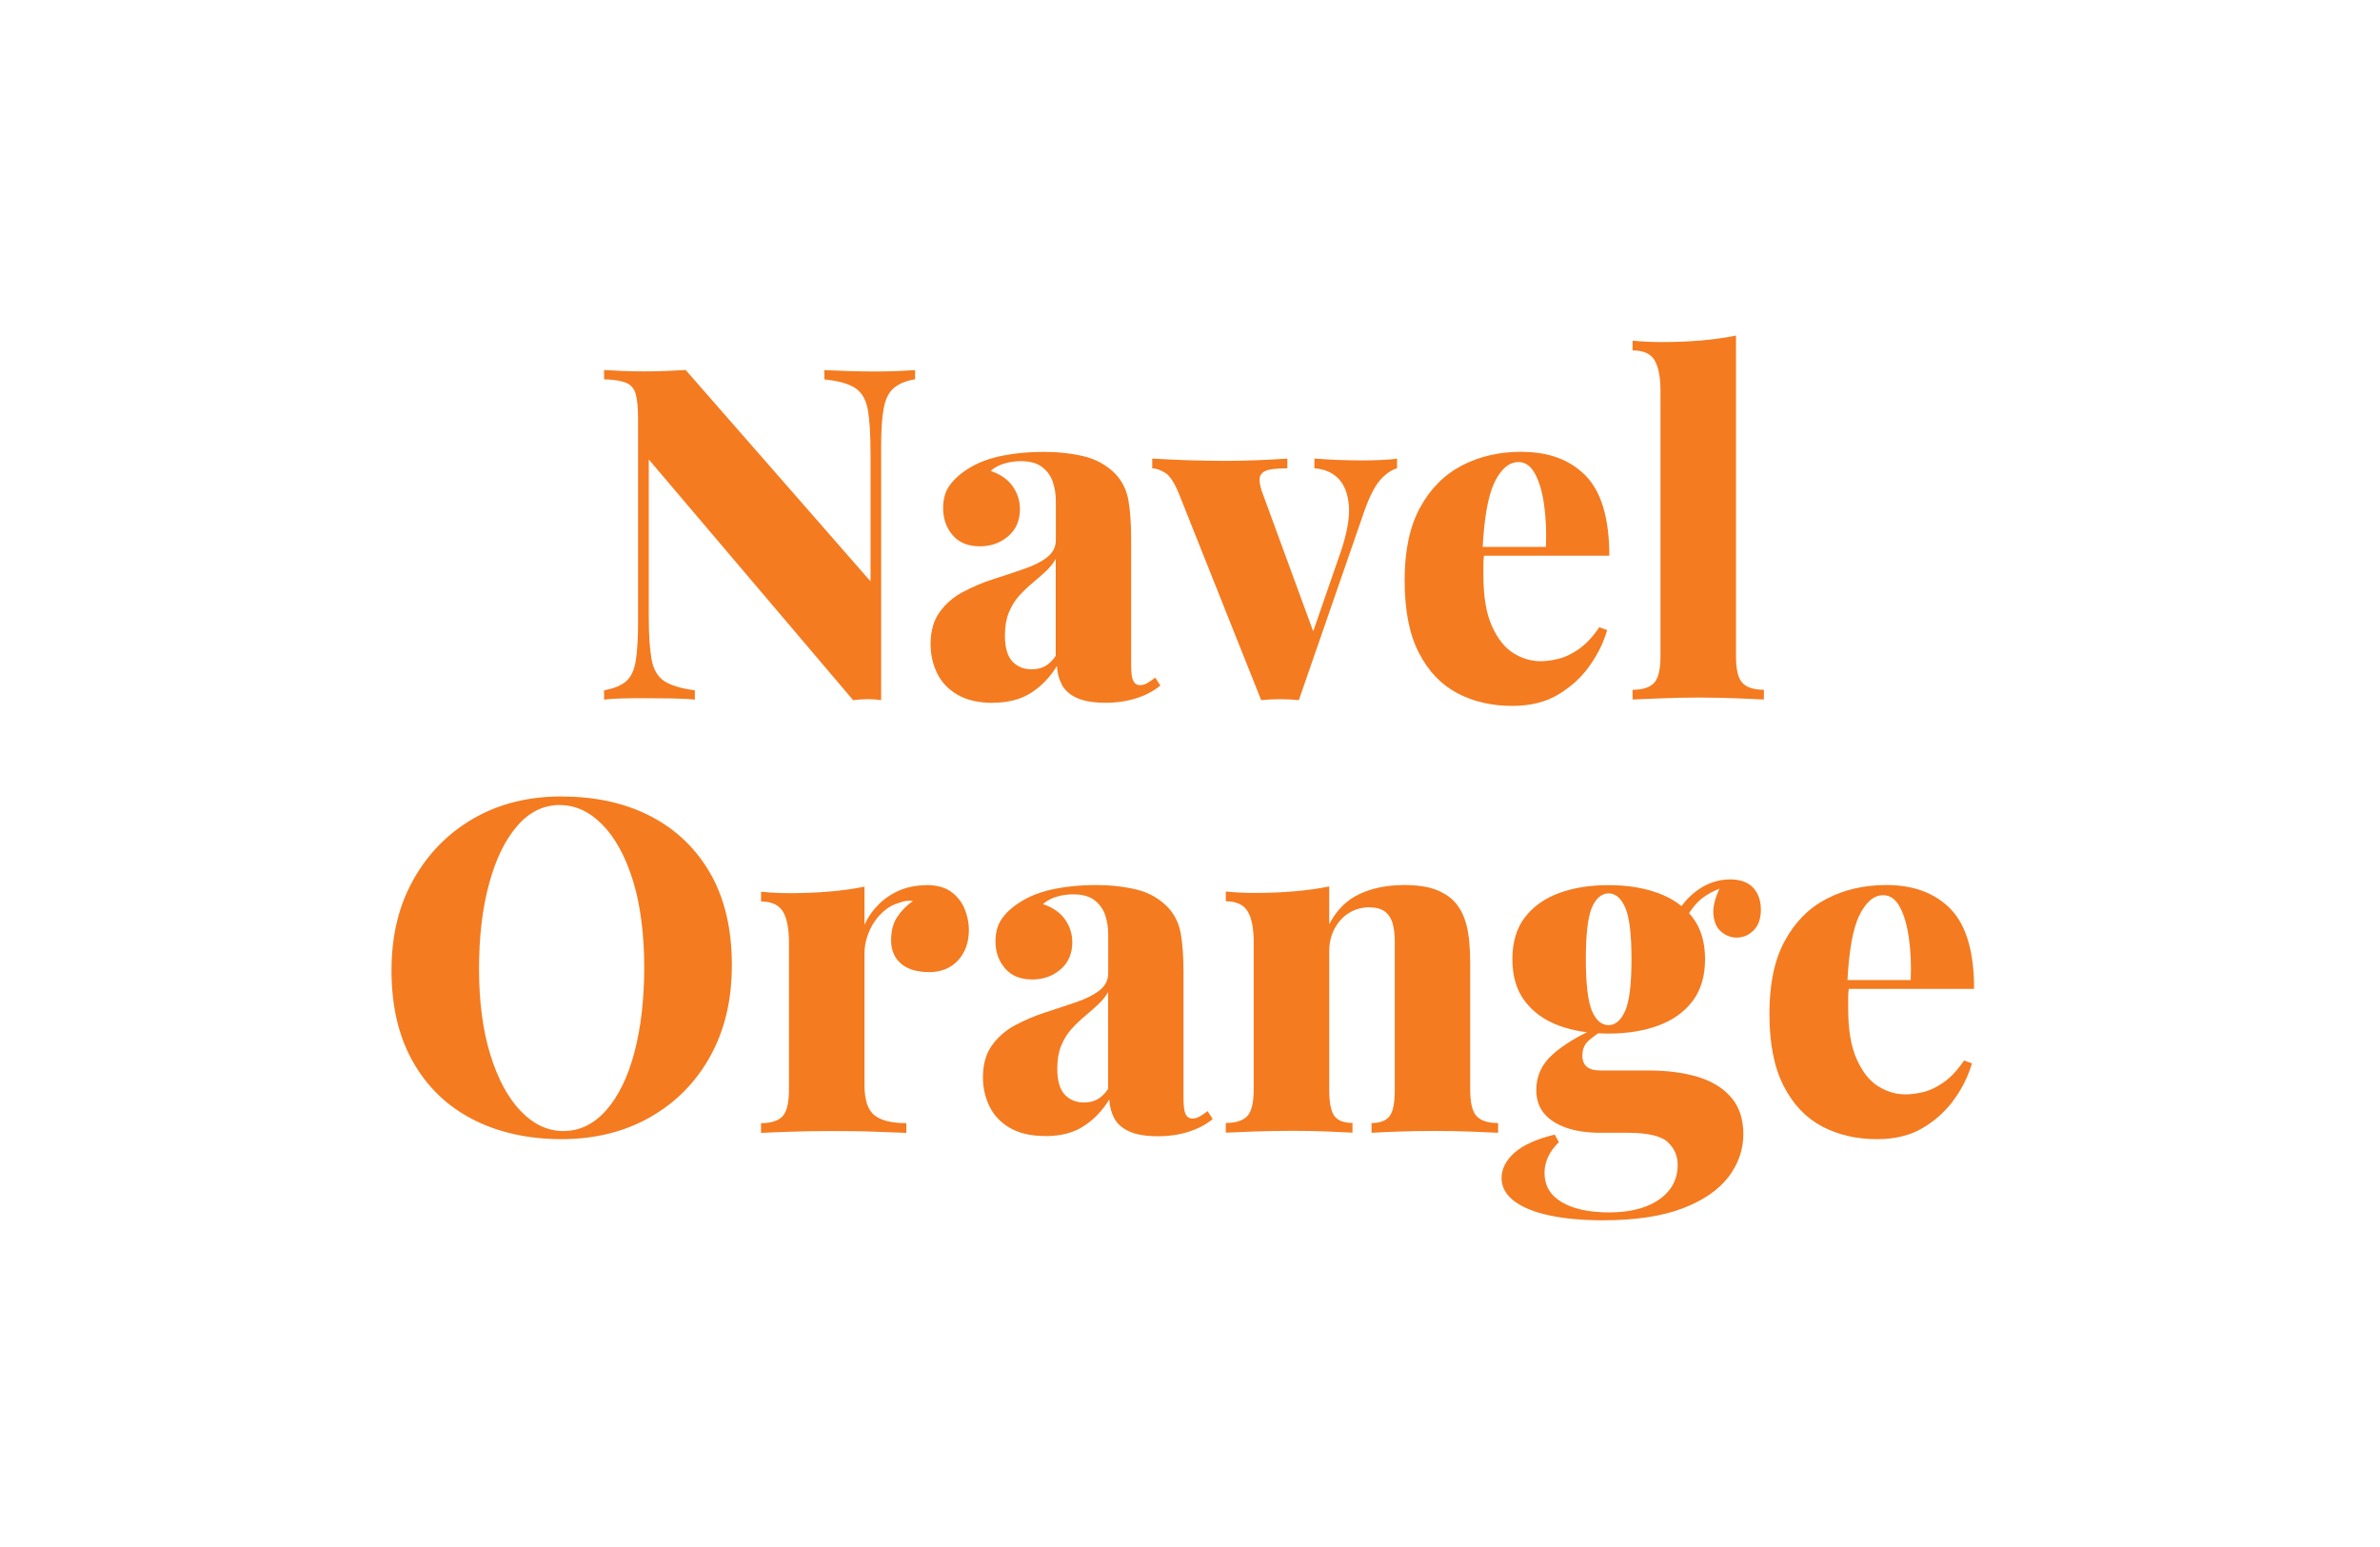 <?xml version="1.0" encoding="UTF-8"?> <svg xmlns="http://www.w3.org/2000/svg" id="Layer_2" viewBox="0 0 220 143"><defs><style> .cls-1 { fill: none; } .cls-2 { fill: #f47b20; } </style></defs><g id="Layer_1-2" data-name="Layer_1"><g><g><path class="cls-2" d="M84.59,34.2v.86c-.86.14-1.52.42-1.98.82-.46.4-.77,1.02-.92,1.85-.16.83-.24,2.01-.24,3.53v23.46c-.37-.06-.77-.09-1.21-.09s-.89.03-1.38.09l-18.89-22.25v14.46c0,1.75.09,3.09.26,4.02.17.93.56,1.6,1.16,2,.6.4,1.55.69,2.84.86v.86c-.54-.06-1.27-.09-2.17-.11-.9-.01-1.76-.02-2.56-.02-.63,0-1.28,0-1.96.02-.67.01-1.24.05-1.7.11v-.86c.92-.17,1.6-.45,2.04-.84.44-.39.74-1,.88-1.85s.22-2.02.22-3.51v-18.85c0-1.06-.07-1.84-.22-2.35s-.45-.85-.9-1.03c-.46-.19-1.13-.29-2.02-.32v-.86c.46.03,1.03.06,1.7.09.67.03,1.33.04,1.96.04.72,0,1.41-.01,2.07-.04.66-.03,1.26-.06,1.81-.09l17.09,19.54v-11.79c0-1.75-.08-3.09-.24-4.02-.16-.93-.53-1.61-1.12-2.02-.59-.42-1.56-.7-2.91-.84v-.86c.57.03,1.31.06,2.22.09.9.03,1.74.04,2.52.04.69,0,1.36-.01,2.02-.04.66-.03,1.21-.06,1.64-.09Z"></path><path class="cls-2" d="M91.78,64.97c-1.32,0-2.41-.25-3.27-.75s-1.49-1.17-1.89-2c-.4-.83-.6-1.72-.6-2.67,0-1.21.28-2.2.84-2.97.56-.78,1.28-1.4,2.17-1.87.89-.47,1.82-.87,2.8-1.18.97-.31,1.91-.62,2.8-.93.89-.3,1.61-.66,2.15-1.08.54-.42.82-.95.82-1.61v-3.57c0-.63-.09-1.23-.28-1.79-.19-.56-.52-1.02-.99-1.38s-1.13-.54-1.96-.54c-.52,0-1.02.07-1.51.21-.49.14-.92.37-1.29.69.92.32,1.6.79,2.04,1.42.44.63.67,1.33.67,2.11,0,1.06-.37,1.9-1.1,2.52s-1.6.92-2.6.92c-1.09,0-1.93-.34-2.52-1.03-.59-.69-.88-1.52-.88-2.5,0-.86.21-1.59.65-2.17s1.06-1.13,1.89-1.61c.83-.49,1.84-.85,3.01-1.08,1.18-.23,2.42-.34,3.74-.34s2.59.14,3.72.41c1.13.27,2.1.81,2.9,1.61.63.66,1.03,1.46,1.21,2.41.17.95.26,2.15.26,3.62v11.62c0,.72.06,1.21.19,1.48.13.27.34.41.62.41.26,0,.5-.07.73-.22.23-.14.46-.3.69-.47l.47.73c-.63.52-1.38.91-2.24,1.18-.86.27-1.79.41-2.8.41-1.15,0-2.04-.15-2.69-.45-.65-.3-1.11-.71-1.38-1.23-.27-.52-.42-1.09-.45-1.72-.63,1.03-1.42,1.86-2.37,2.47-.95.62-2.14.93-3.57.93ZM95.35,61.87c.46,0,.87-.09,1.23-.28.36-.19.7-.51,1.01-.97v-8.95c-.23.4-.54.78-.92,1.14-.39.36-.8.72-1.23,1.08-.43.36-.84.75-1.23,1.18-.39.43-.7.94-.95,1.53-.24.59-.37,1.3-.37,2.13,0,1.12.23,1.92.69,2.41.46.49,1.05.73,1.76.73Z"></path><path class="cls-2" d="M129.14,42.38v.9c-.54.17-1.06.53-1.55,1.08-.49.55-.98,1.49-1.46,2.84l-6.07,17.52c-.57-.06-1.15-.09-1.72-.09s-1.16.03-1.76.09l-7.58-19.02c-.43-1.09-.88-1.76-1.33-2.02s-.85-.39-1.16-.39v-.9c1.03.06,2.11.11,3.23.15,1.12.04,2.34.06,3.66.06.89,0,1.83-.02,2.82-.06.99-.04,1.92-.09,2.78-.15v.9c-.54,0-1.04.03-1.48.09-.45.06-.76.22-.95.47s-.18.73.02,1.42l4.91,13.39-.47.73,2.88-8.31c.6-1.75.86-3.18.78-4.3-.09-1.12-.41-1.96-.97-2.54-.56-.57-1.3-.89-2.22-.95v-.9c.43.03.91.06,1.44.09.53.03,1.06.05,1.59.06.53.01.97.02,1.31.02.54,0,1.15-.01,1.81-.04.66-.03,1.16-.07,1.51-.13Z"></path><path class="cls-2" d="M140.67,41.77c2.52,0,4.5.75,5.94,2.24,1.43,1.49,2.15,3.95,2.15,7.36h-13.82l-.04-.82h8c.06-1.41,0-2.71-.17-3.9s-.45-2.15-.84-2.86c-.39-.72-.9-1.08-1.53-1.08-.86,0-1.59.62-2.2,1.85-.6,1.23-.98,3.33-1.12,6.28l.17.3c-.06.32-.09.64-.09.97v1.05c0,1.98.26,3.56.8,4.73.53,1.18,1.2,2.01,2,2.5s1.64.73,2.5.73c.49,0,1.03-.07,1.63-.22.6-.14,1.23-.44,1.89-.9.66-.46,1.29-1.13,1.89-2.02l.73.26c-.32,1.12-.85,2.22-1.61,3.29-.76,1.08-1.73,1.96-2.91,2.67s-2.6,1.05-4.26,1.05c-1.89,0-3.59-.39-5.08-1.18-1.49-.79-2.68-2.04-3.55-3.74-.88-1.71-1.31-3.94-1.31-6.69s.47-4.96,1.42-6.71c.95-1.75,2.24-3.05,3.87-3.9,1.64-.85,3.47-1.27,5.51-1.27Z"></path><path class="cls-2" d="M160.47,31.01v29.65c0,1.21.19,2.02.58,2.45.39.43,1.05.65,2,.65v.9c-.55-.03-1.38-.06-2.5-.11-1.12-.04-2.27-.07-3.44-.07s-2.32.02-3.51.07c-1.19.04-2.09.08-2.69.11v-.9c.95,0,1.61-.22,2-.65.39-.43.58-1.25.58-2.45v-24.53c0-1.26-.18-2.2-.54-2.82-.36-.62-1.04-.92-2.04-.92v-.9c.92.09,1.81.13,2.67.13,1.32,0,2.55-.05,3.7-.15s2.21-.25,3.18-.45Z"></path><path class="cls-2" d="M51.94,73.63c3.16,0,5.91.62,8.26,1.85,2.35,1.23,4.18,3.01,5.49,5.31,1.31,2.31,1.96,5.12,1.96,8.41s-.67,6.03-2,8.44c-1.33,2.41-3.19,4.29-5.57,5.64-2.38,1.35-5.11,2.02-8.18,2.02s-5.88-.62-8.24-1.85c-2.37-1.23-4.2-3.01-5.51-5.34s-1.96-5.12-1.96-8.39.68-6.03,2.04-8.44c1.36-2.41,3.22-4.29,5.57-5.64,2.35-1.35,5.06-2.02,8.13-2.02ZM51.77,74.41c-1.52,0-2.84.64-3.96,1.94-1.12,1.29-1.99,3.07-2.6,5.34-.62,2.27-.93,4.89-.93,7.88s.35,5.69,1.05,7.94c.7,2.25,1.64,3.99,2.82,5.21,1.18,1.22,2.48,1.83,3.92,1.83,1.52,0,2.85-.65,3.98-1.94s2-3.08,2.6-5.36.9-4.9.9-7.85-.34-5.72-1.03-7.96c-.69-2.24-1.63-3.97-2.82-5.19-1.19-1.22-2.5-1.83-3.94-1.83Z"></path><path class="cls-2" d="M85.6,81.81c.98,0,1.75.21,2.32.62.57.42.99.95,1.25,1.59.26.65.39,1.28.39,1.92,0,1.18-.34,2.12-1.01,2.84s-1.56,1.08-2.65,1.08c-1.15,0-2.02-.27-2.63-.8-.6-.53-.9-1.24-.9-2.13s.19-1.62.58-2.19c.39-.57.87-1.06,1.44-1.46-.43-.06-.85,0-1.25.17-.46.11-.89.33-1.29.65-.4.32-.75.69-1.03,1.12-.29.43-.51.9-.67,1.4-.16.5-.24,1.01-.24,1.53v12.14c0,1.38.31,2.31.92,2.8s1.6.73,2.95.73v.9c-.66-.03-1.64-.06-2.93-.11s-2.62-.06-4-.06c-1.23,0-2.48.02-3.72.06s-2.17.08-2.78.11v-.9c.95,0,1.61-.22,2-.65.39-.43.58-1.25.58-2.45v-13.6c0-1.29-.19-2.25-.56-2.86s-1.05-.93-2.02-.93v-.9c.92.09,1.81.13,2.67.13,1.29,0,2.52-.05,3.68-.15s2.23-.25,3.21-.45v3.53c.34-.75.8-1.39,1.36-1.94.56-.54,1.21-.97,1.94-1.27s1.53-.45,2.39-.45Z"></path><path class="cls-2" d="M96.62,105.01c-1.32,0-2.41-.25-3.27-.75s-1.49-1.17-1.89-2c-.4-.83-.6-1.72-.6-2.67,0-1.21.28-2.2.84-2.97s1.28-1.4,2.17-1.87c.89-.47,1.82-.87,2.8-1.18.97-.32,1.91-.62,2.8-.93s1.61-.66,2.15-1.08c.54-.42.82-.95.82-1.61v-3.57c0-.63-.09-1.23-.28-1.79-.19-.56-.52-1.02-.99-1.38-.47-.36-1.13-.54-1.96-.54-.52,0-1.02.07-1.51.21s-.92.37-1.29.69c.92.32,1.6.79,2.04,1.42.44.63.67,1.33.67,2.11,0,1.06-.37,1.9-1.1,2.52-.73.62-1.6.92-2.6.92-1.09,0-1.93-.34-2.52-1.03s-.88-1.52-.88-2.5c0-.86.21-1.58.65-2.17.43-.59,1.06-1.13,1.89-1.61.83-.49,1.84-.85,3.01-1.08,1.18-.23,2.42-.34,3.74-.34s2.59.14,3.72.41c1.13.27,2.1.81,2.9,1.62.63.66,1.03,1.46,1.21,2.41.17.95.26,2.15.26,3.62v11.62c0,.72.06,1.21.19,1.49.13.27.34.41.62.41.26,0,.5-.07.73-.21.23-.14.46-.3.69-.47l.47.73c-.63.52-1.38.91-2.24,1.18-.86.27-1.79.41-2.8.41-1.15,0-2.04-.15-2.69-.45-.65-.3-1.11-.71-1.38-1.23-.27-.52-.42-1.09-.45-1.72-.63,1.03-1.42,1.86-2.37,2.47-.95.62-2.14.92-3.57.92ZM100.19,101.91c.46,0,.87-.09,1.23-.28.36-.19.7-.51,1.01-.97v-8.95c-.23.4-.54.78-.92,1.14-.39.36-.8.72-1.23,1.08-.43.36-.84.75-1.23,1.18-.39.43-.7.94-.95,1.53-.24.59-.37,1.3-.37,2.13,0,1.12.23,1.92.69,2.41.46.49,1.05.73,1.76.73Z"></path><path class="cls-2" d="M129.8,81.81c1.26,0,2.27.16,3.03.47.76.32,1.34.72,1.74,1.21.46.55.8,1.25,1.01,2.11.21.86.32,2.02.32,3.49v11.62c0,1.21.19,2.02.58,2.45.39.43,1.05.65,2,.65v.9c-.57-.03-1.43-.06-2.56-.11-1.13-.04-2.23-.06-3.29-.06-1.18,0-2.31.02-3.4.06s-1.91.08-2.45.11v-.9c.8,0,1.36-.22,1.68-.65.32-.43.47-1.25.47-2.45v-13.69c0-.66-.07-1.23-.21-1.7-.14-.47-.39-.83-.73-1.08-.34-.24-.83-.37-1.46-.37s-1.27.17-1.83.52c-.56.34-1,.83-1.33,1.44-.33.62-.5,1.31-.5,2.09v12.78c0,1.21.16,2.02.47,2.45.32.43.88.65,1.68.65v.9c-.54-.03-1.33-.06-2.37-.11-1.03-.04-2.08-.06-3.14-.06-1.18,0-2.35.02-3.53.06s-2.07.08-2.67.11v-.9c.95,0,1.61-.22,2-.65.39-.43.58-1.25.58-2.45v-13.6c0-1.29-.19-2.25-.56-2.86s-1.05-.93-2.02-.93v-.9c.92.09,1.81.13,2.67.13,1.29,0,2.52-.05,3.68-.15s2.23-.25,3.21-.45v3.49c.69-1.32,1.63-2.25,2.82-2.8s2.56-.82,4.11-.82Z"></path><path class="cls-2" d="M148.14,112.8c-1.87,0-3.5-.15-4.91-.45-1.41-.3-2.5-.75-3.27-1.33-.77-.59-1.16-1.3-1.16-2.13s.4-1.64,1.21-2.35c.8-.7,2.04-1.26,3.7-1.66l.39.69c-.49.49-.83.97-1.03,1.44-.2.47-.3.94-.3,1.4,0,1.18.53,2.08,1.59,2.71,1.06.63,2.53.95,4.39.95,1.29,0,2.41-.18,3.36-.54.95-.36,1.68-.87,2.2-1.53.52-.66.77-1.44.77-2.32,0-.83-.31-1.54-.92-2.11-.62-.57-1.86-.86-3.72-.86h-2.5c-1.23,0-2.3-.16-3.18-.47-.89-.32-1.57-.76-2.04-1.33-.47-.57-.71-1.29-.71-2.15,0-1.29.5-2.39,1.51-3.29,1-.9,2.4-1.74,4.17-2.52l.39.34c-.43.26-.84.56-1.23.9-.39.34-.58.8-.58,1.38,0,.92.54,1.38,1.63,1.38h4.43c1.72,0,3.24.19,4.56.58,1.32.39,2.36,1.02,3.12,1.89.76.88,1.14,2.02,1.14,3.42s-.46,2.76-1.38,3.96-2.33,2.17-4.24,2.9c-1.91.73-4.37,1.1-7.38,1.1ZM148.7,95.54c-1.72,0-3.25-.24-4.58-.73s-2.39-1.24-3.16-2.26c-.78-1.02-1.16-2.32-1.16-3.89s.39-2.87,1.16-3.87c.77-1,1.83-1.75,3.16-2.24,1.33-.49,2.86-.73,4.58-.73s3.21.24,4.56.73c1.35.49,2.41,1.23,3.19,2.24.77,1,1.16,2.3,1.16,3.87s-.39,2.88-1.16,3.89c-.78,1.02-1.84,1.77-3.19,2.26s-2.87.73-4.56.73ZM148.7,94.76c.63,0,1.14-.45,1.53-1.33.39-.89.58-2.48.58-4.78s-.19-3.88-.58-4.76c-.39-.88-.9-1.31-1.53-1.31s-1.18.44-1.55,1.31-.56,2.46-.56,4.76.19,3.89.56,4.78c.37.89.89,1.33,1.55,1.33ZM155.54,85.55l-.9-.3c.46-1.18,1.17-2.13,2.13-2.86s2.02-1.1,3.16-1.1c.95,0,1.66.26,2.13.77.47.52.71,1.19.71,2.02s-.22,1.47-.67,1.92-.97.67-1.57.67c-.52,0-.99-.18-1.42-.54-.43-.36-.67-.9-.73-1.64-.06-.73.2-1.66.77-2.78l.26.26c-1.06.37-1.87.83-2.43,1.38-.56.55-1.04,1.28-1.44,2.2Z"></path><path class="cls-2" d="M174.39,81.81c2.52,0,4.5.75,5.94,2.24,1.43,1.49,2.15,3.95,2.15,7.36h-13.82l-.04-.82h8c.06-1.41,0-2.7-.17-3.9-.17-1.19-.45-2.14-.84-2.86-.39-.72-.9-1.08-1.53-1.08-.86,0-1.59.62-2.2,1.85s-.98,3.33-1.12,6.28l.17.3c-.06.32-.09.64-.09.97v1.05c0,1.98.26,3.56.8,4.73.53,1.18,1.2,2.01,2,2.5s1.64.73,2.5.73c.49,0,1.03-.07,1.63-.21.6-.14,1.23-.44,1.89-.9.66-.46,1.29-1.13,1.89-2.02l.73.26c-.32,1.12-.85,2.22-1.61,3.29-.76,1.08-1.73,1.96-2.91,2.67s-2.6,1.05-4.26,1.05c-1.89,0-3.59-.39-5.08-1.18-1.49-.79-2.68-2.04-3.55-3.75-.88-1.71-1.31-3.94-1.31-6.69s.47-4.96,1.42-6.71c.95-1.75,2.24-3.05,3.87-3.89,1.64-.85,3.47-1.27,5.51-1.27Z"></path></g><rect class="cls-1" width="220" height="143"></rect></g></g></svg> 